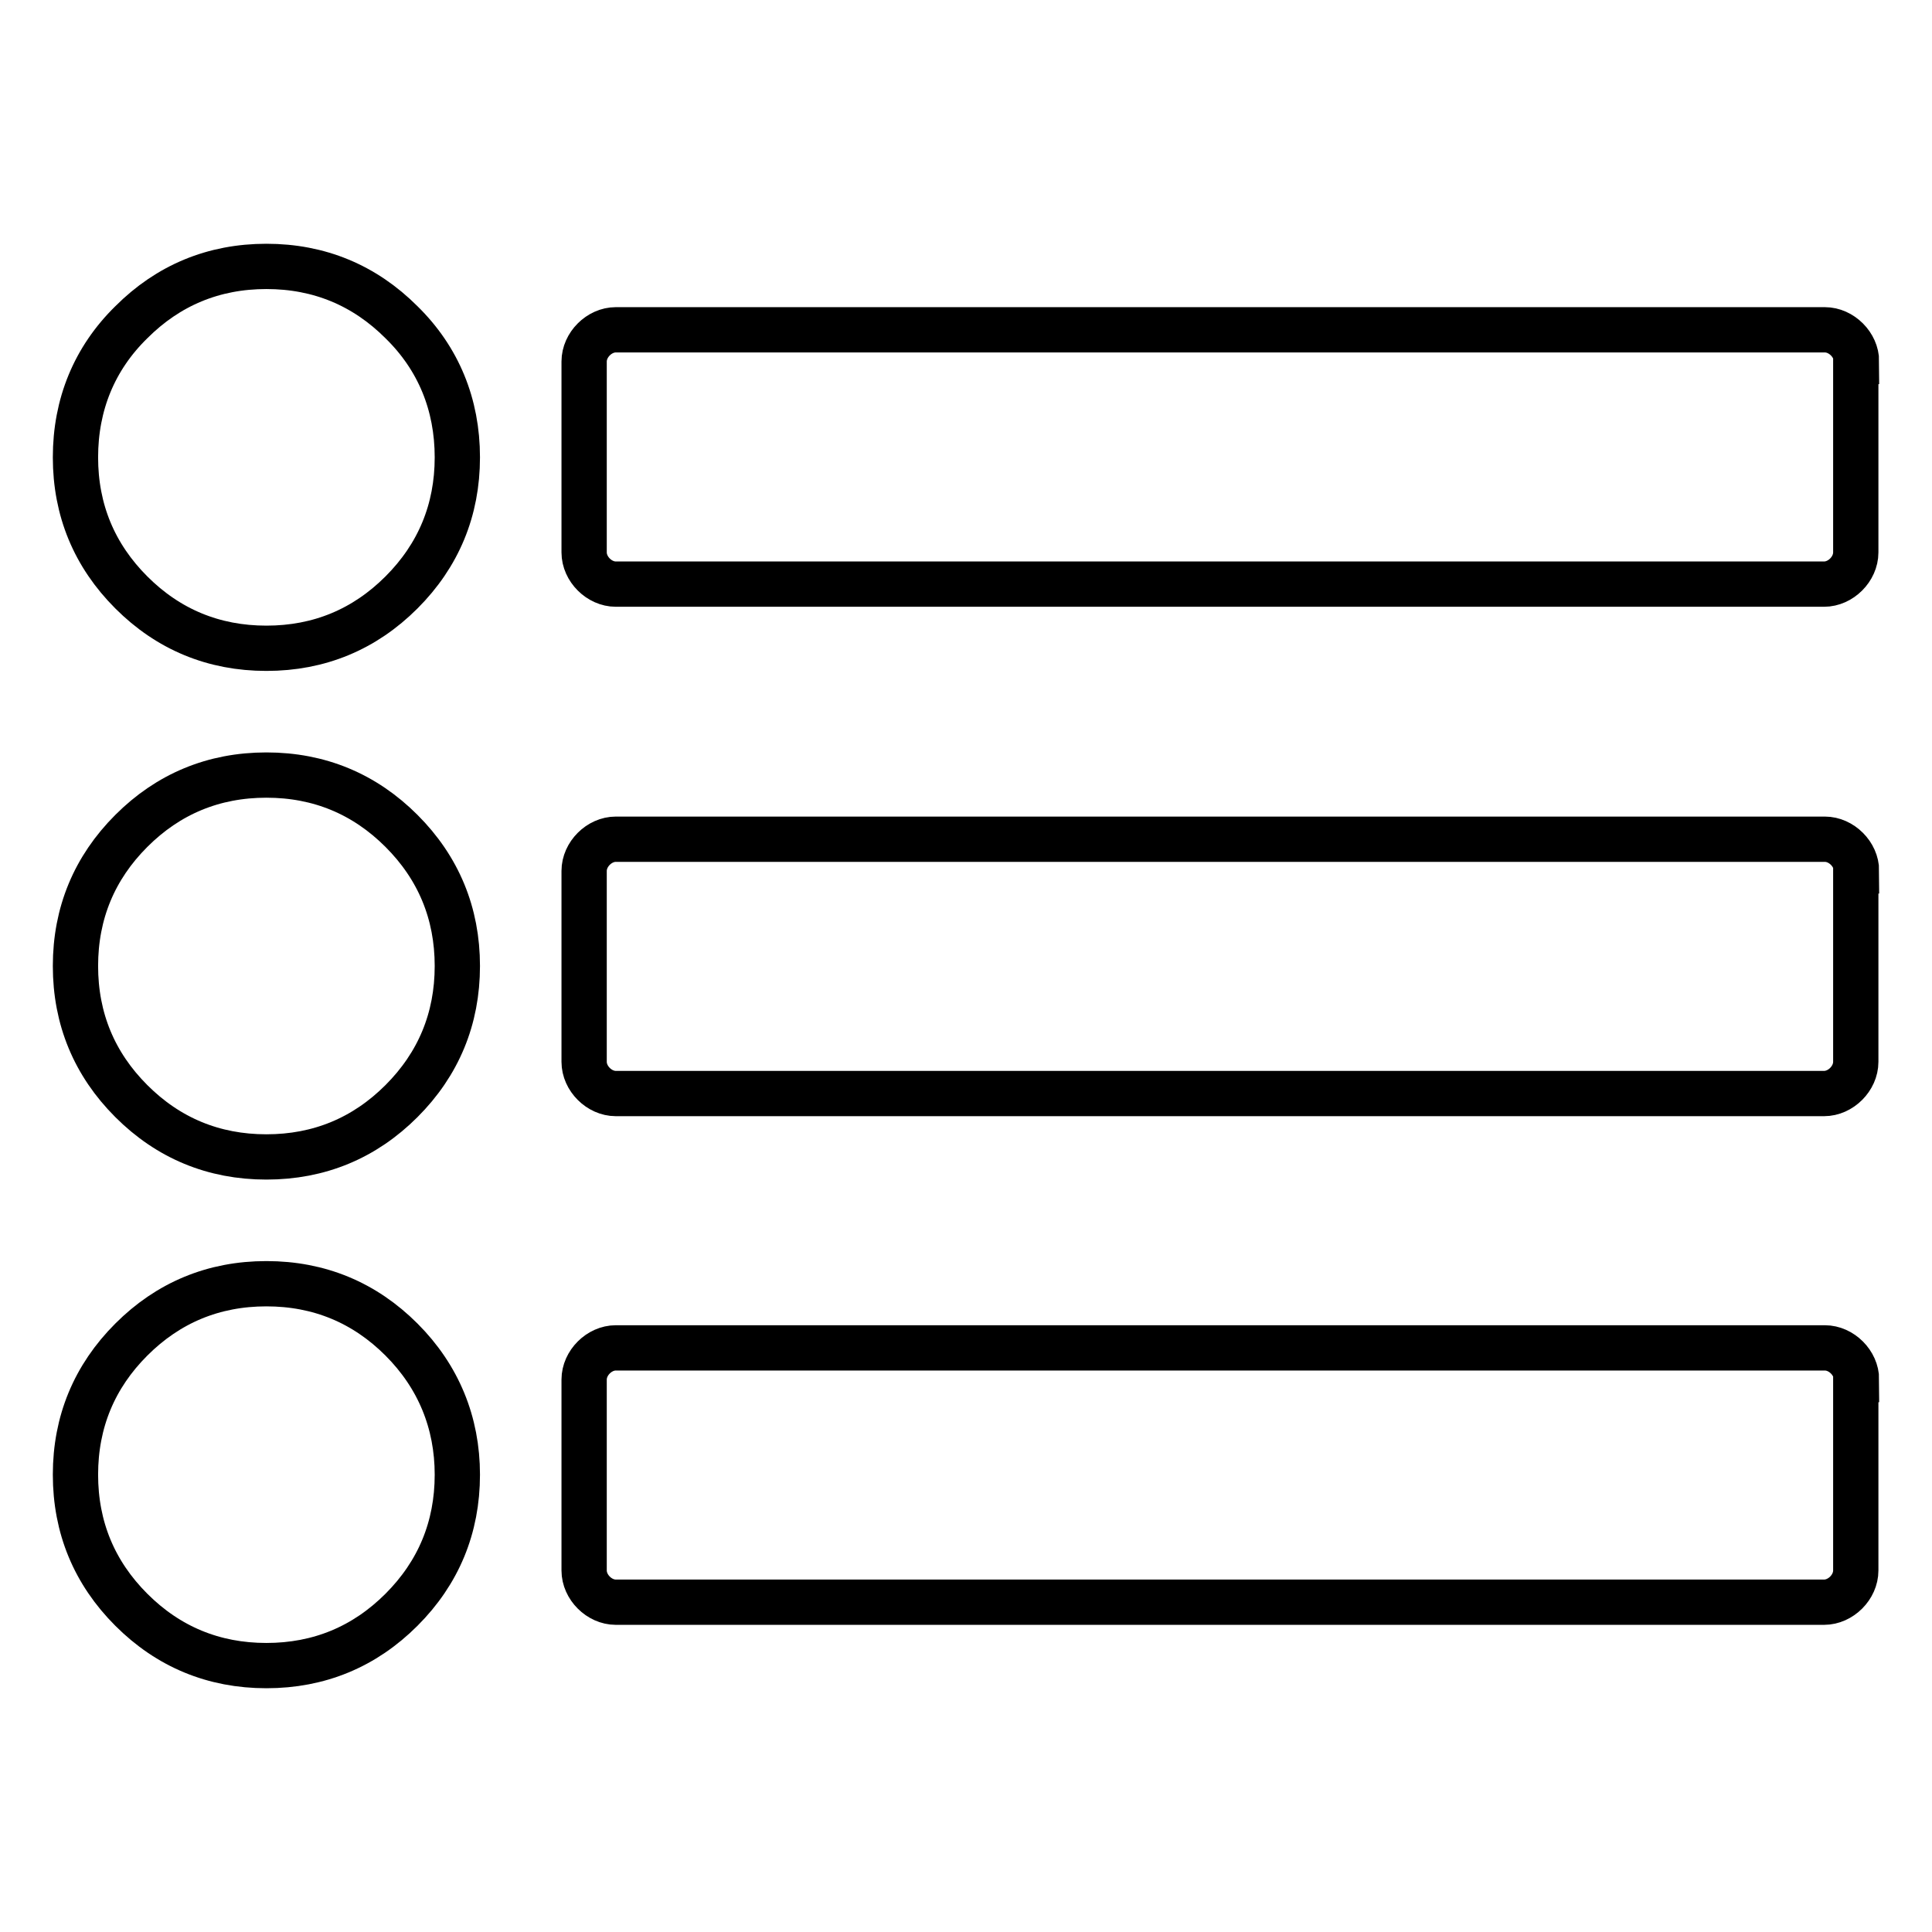 <?xml version="1.0" encoding="utf-8"?>
<!-- Svg Vector Icons : http://www.onlinewebfonts.com/icon -->
<!DOCTYPE svg PUBLIC "-//W3C//DTD SVG 1.1//EN" "http://www.w3.org/Graphics/SVG/1.1/DTD/svg11.dtd">
<svg version="1.1" xmlns="http://www.w3.org/2000/svg" xmlns:xlink="http://www.w3.org/1999/xlink" x="0px" y="0px" viewBox="0 0 256 256" enable-background="new 0 0 256 256" xml:space="preserve">
<g> <path stroke-width="6" fill-opacity="0" stroke="#000000"  d="M246,47.9c0-2.2-2-4.2-4.2-4.2H81.6c-2.2,0-4.2,2-4.2,4.2v25.3c0,2.2,2,4.2,4.2,4.2h160.1 c2.2,0,4.2-2,4.2-4.2V47.9z M246,115.4c0-2.2-2-4.2-4.2-4.2H81.6c-2.2,0-4.2,2-4.2,4.2v25.3c0,2.2,2,4.2,4.2,4.2h160.1 c2.2,0,4.2-2,4.2-4.2V115.4z M53.2,42.7c-4.9-4.9-10.9-7.4-17.9-7.4c-7,0-13,2.5-17.9,7.4C12.5,47.5,10,53.6,10,60.6 c0,7,2.5,13,7.4,17.9c4.9,4.9,10.9,7.4,17.9,7.4c7,0,13-2.5,17.9-7.4c4.9-4.9,7.4-10.9,7.4-17.9C60.6,53.6,58.1,47.5,53.2,42.7z  M246,182.8c0-2.2-2-4.2-4.2-4.2H81.6c-2.2,0-4.2,2-4.2,4.2v25.3c0,2.2,2,4.2,4.2,4.2h160.1c2.2,0,4.2-2,4.2-4.2V182.8z  M53.2,110.1c-4.9-4.9-10.9-7.4-17.9-7.4c-7,0-13,2.5-17.9,7.4C12.5,115,10,121,10,128c0,7,2.5,13,7.4,17.9 c4.9,4.9,10.9,7.4,17.9,7.4c7,0,13-2.5,17.9-7.4c4.9-4.9,7.4-10.9,7.4-17.9C60.6,121,58.1,115,53.2,110.1z M53.2,177.5 c-4.9-4.9-10.9-7.4-17.9-7.4c-7,0-13,2.5-17.9,7.4c-4.9,4.9-7.4,10.9-7.4,17.9c0,7,2.5,13,7.4,17.9c4.9,4.9,10.9,7.4,17.9,7.4 c7,0,13-2.5,17.9-7.4c4.9-4.9,7.4-10.9,7.4-17.9C60.6,188.5,58.1,182.4,53.2,177.5z"/></g>
</svg>